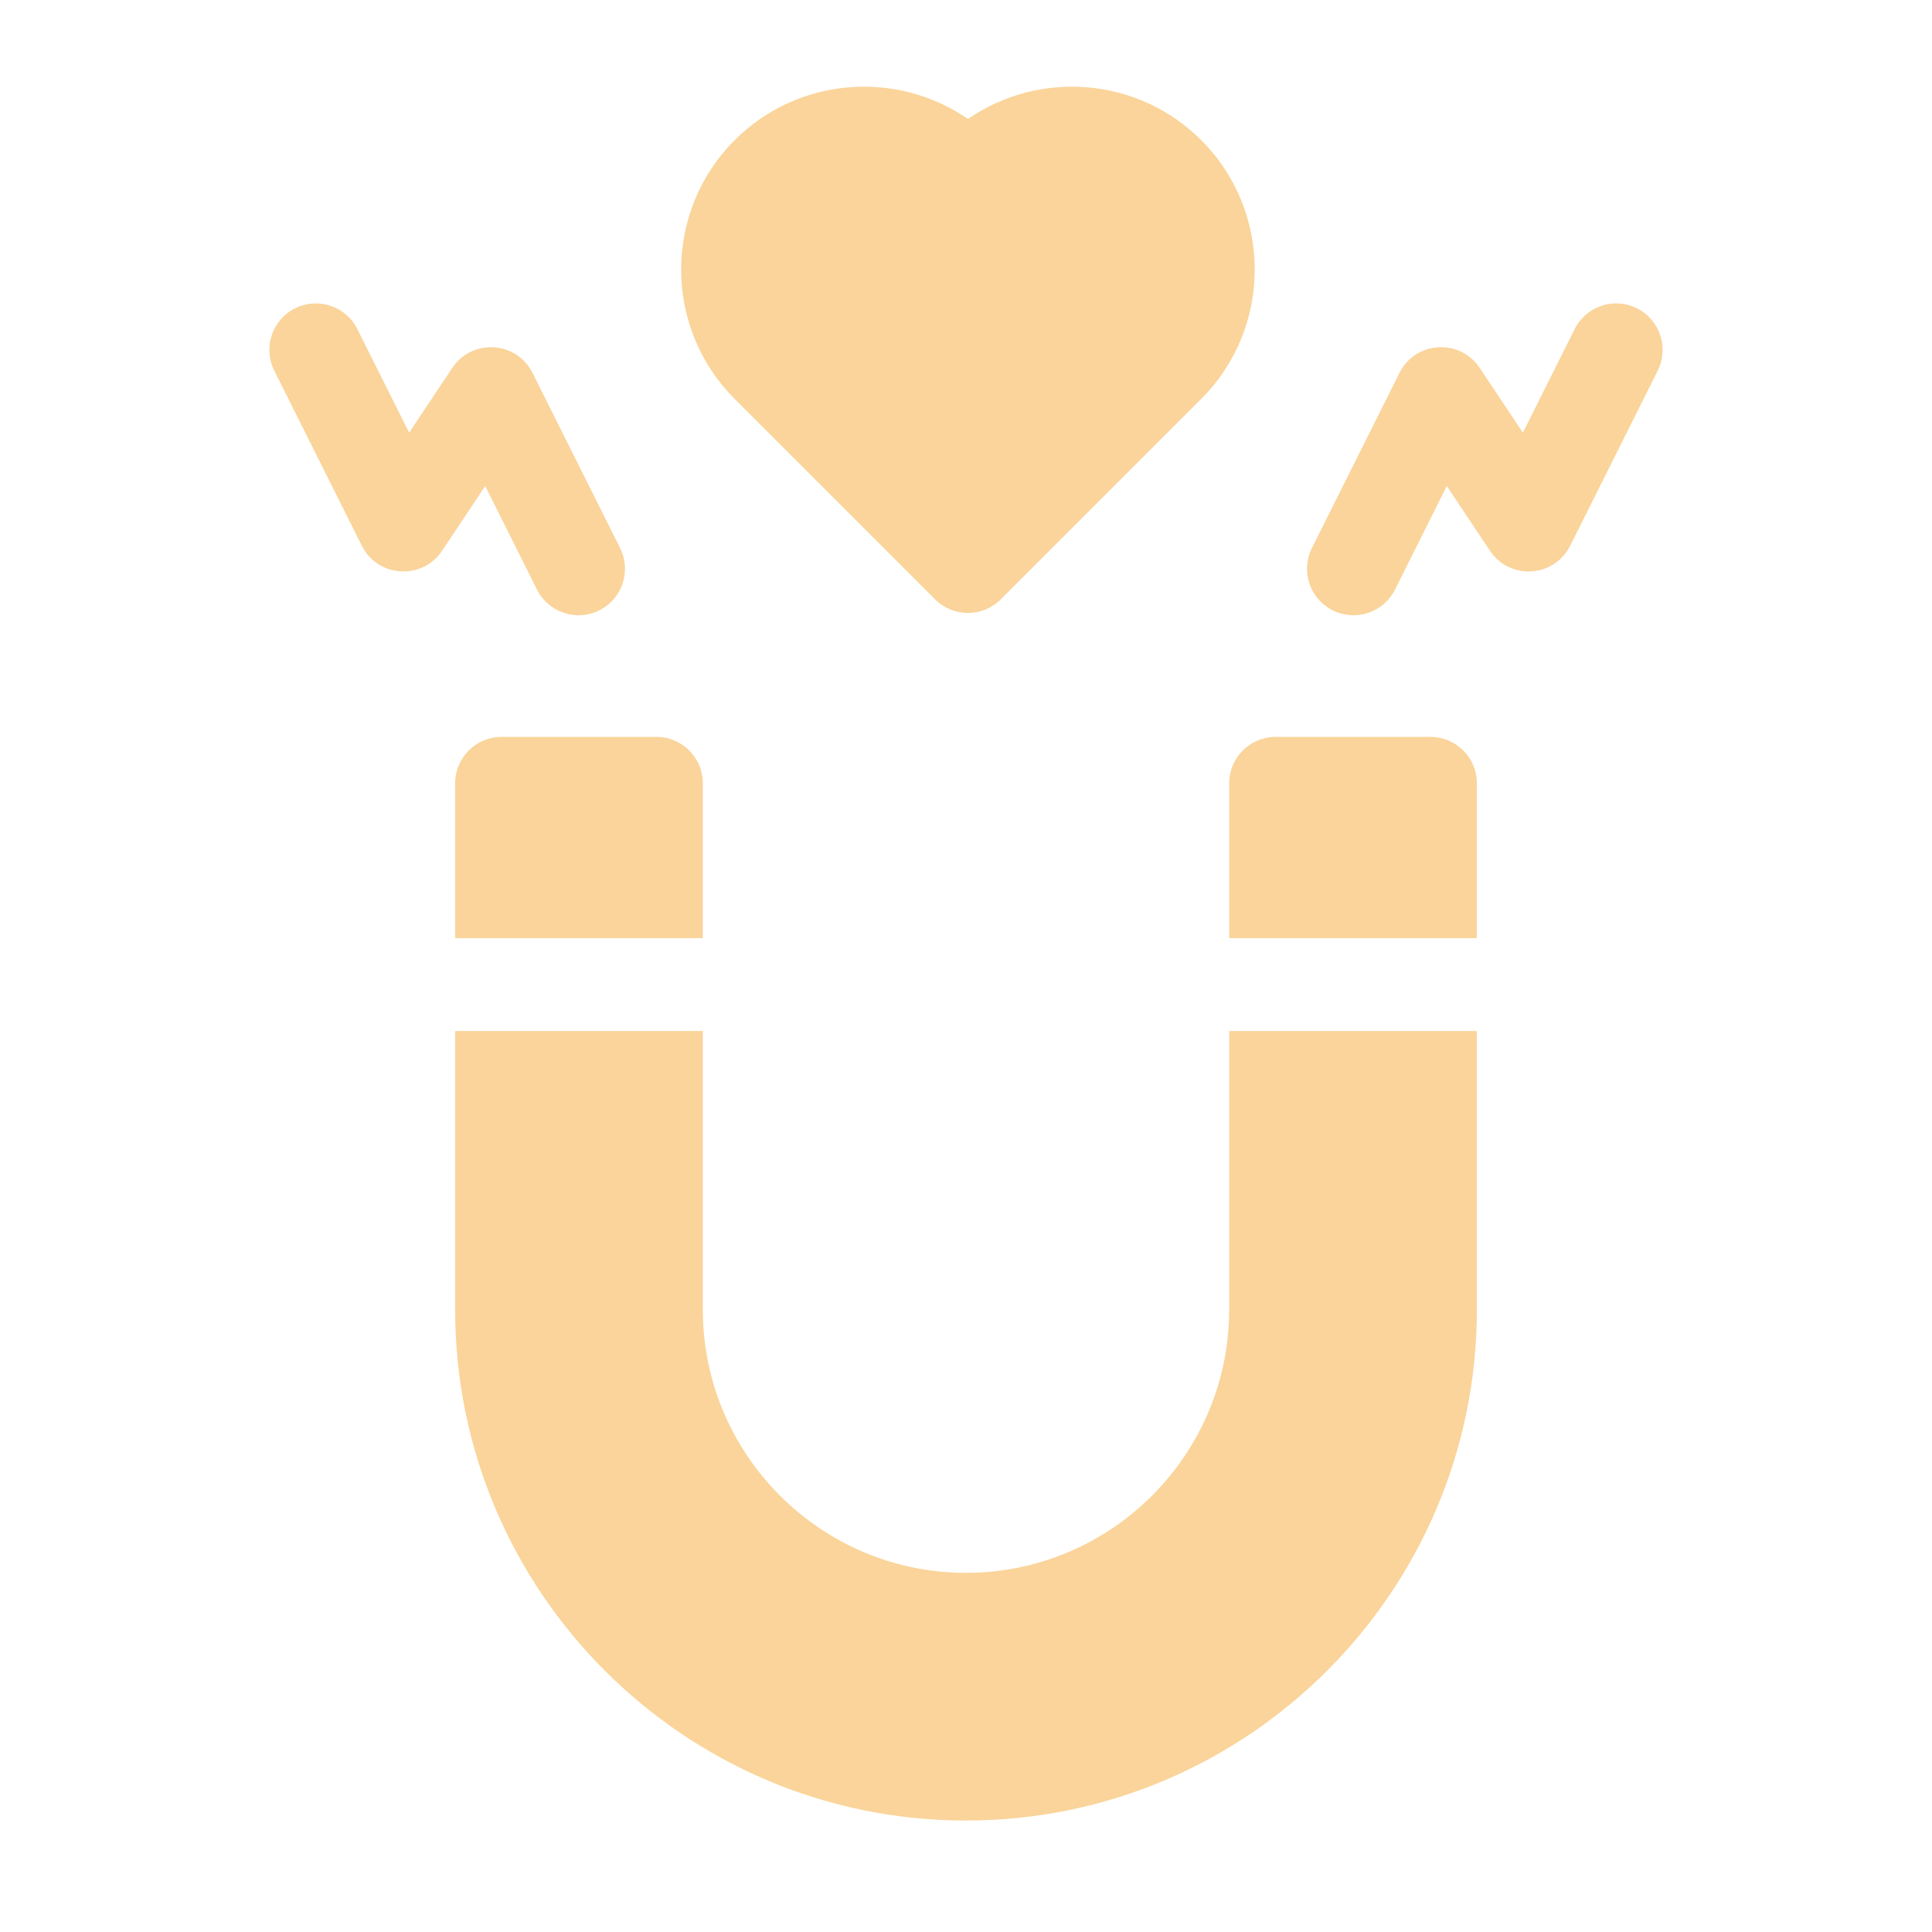 <?xml version="1.0" encoding="UTF-8"?> <svg xmlns="http://www.w3.org/2000/svg" width="156" height="156" viewBox="0 0 156 156" fill="none"><path d="M127.145 26.573L122.964 34.935L119.477 29.705C117.88 27.309 114.29 27.533 113.003 30.108L105.931 44.251C105.005 46.103 105.756 48.355 107.608 49.282C109.461 50.208 111.713 49.457 112.64 47.605L116.821 39.242L120.307 44.472C121.905 46.868 125.494 46.644 126.782 44.069L133.853 29.927C134.779 28.074 134.028 25.822 132.176 24.896C130.324 23.97 128.071 24.72 127.145 26.573Z" fill="#FAD49A"></path><path d="M28.855 26.573L33.036 34.935L36.523 29.705C38.12 27.309 41.709 27.533 42.997 30.108L50.069 44.25C50.995 46.103 50.244 48.355 48.392 49.281C46.539 50.208 44.286 49.457 43.36 47.604L39.179 39.242L35.693 44.472C34.095 46.867 30.506 46.644 29.218 44.069L22.147 29.927C21.221 28.074 21.971 25.822 23.824 24.896C25.676 23.969 27.929 24.72 28.855 26.573Z" fill="#FAD49A"></path><path d="M119.25 75.75V63.25C119.25 61.179 117.571 59.5 115.5 59.5H103C100.929 59.5 99.25 61.179 99.25 63.25V75.75H119.25Z" fill="#FAD49A"></path><path d="M99.25 83.25V105.75C99.25 117.467 89.717 127 78 127C66.283 127 56.75 117.467 56.75 105.75V83.25H36.75V105.75C36.75 128.495 55.255 147 78 147C100.745 147 119.25 128.495 119.25 105.75V83.25H99.25Z" fill="#FAD49A"></path><path d="M56.75 75.75V63.25C56.75 61.179 55.071 59.5 53 59.5H40.5C38.429 59.5 36.75 61.179 36.75 63.25V75.75H56.75Z" fill="#FAD49A"></path><path d="M96.994 32.209C102.753 26.45 102.753 17.078 96.994 11.319C91.877 6.203 83.909 5.632 78.157 9.607C72.404 5.632 64.436 6.203 59.319 11.319C53.56 17.078 53.56 26.45 59.319 32.209L75.505 48.395C76.97 49.859 79.344 49.859 80.808 48.395L96.994 32.209Z" fill="#FAD49A"></path></svg> 